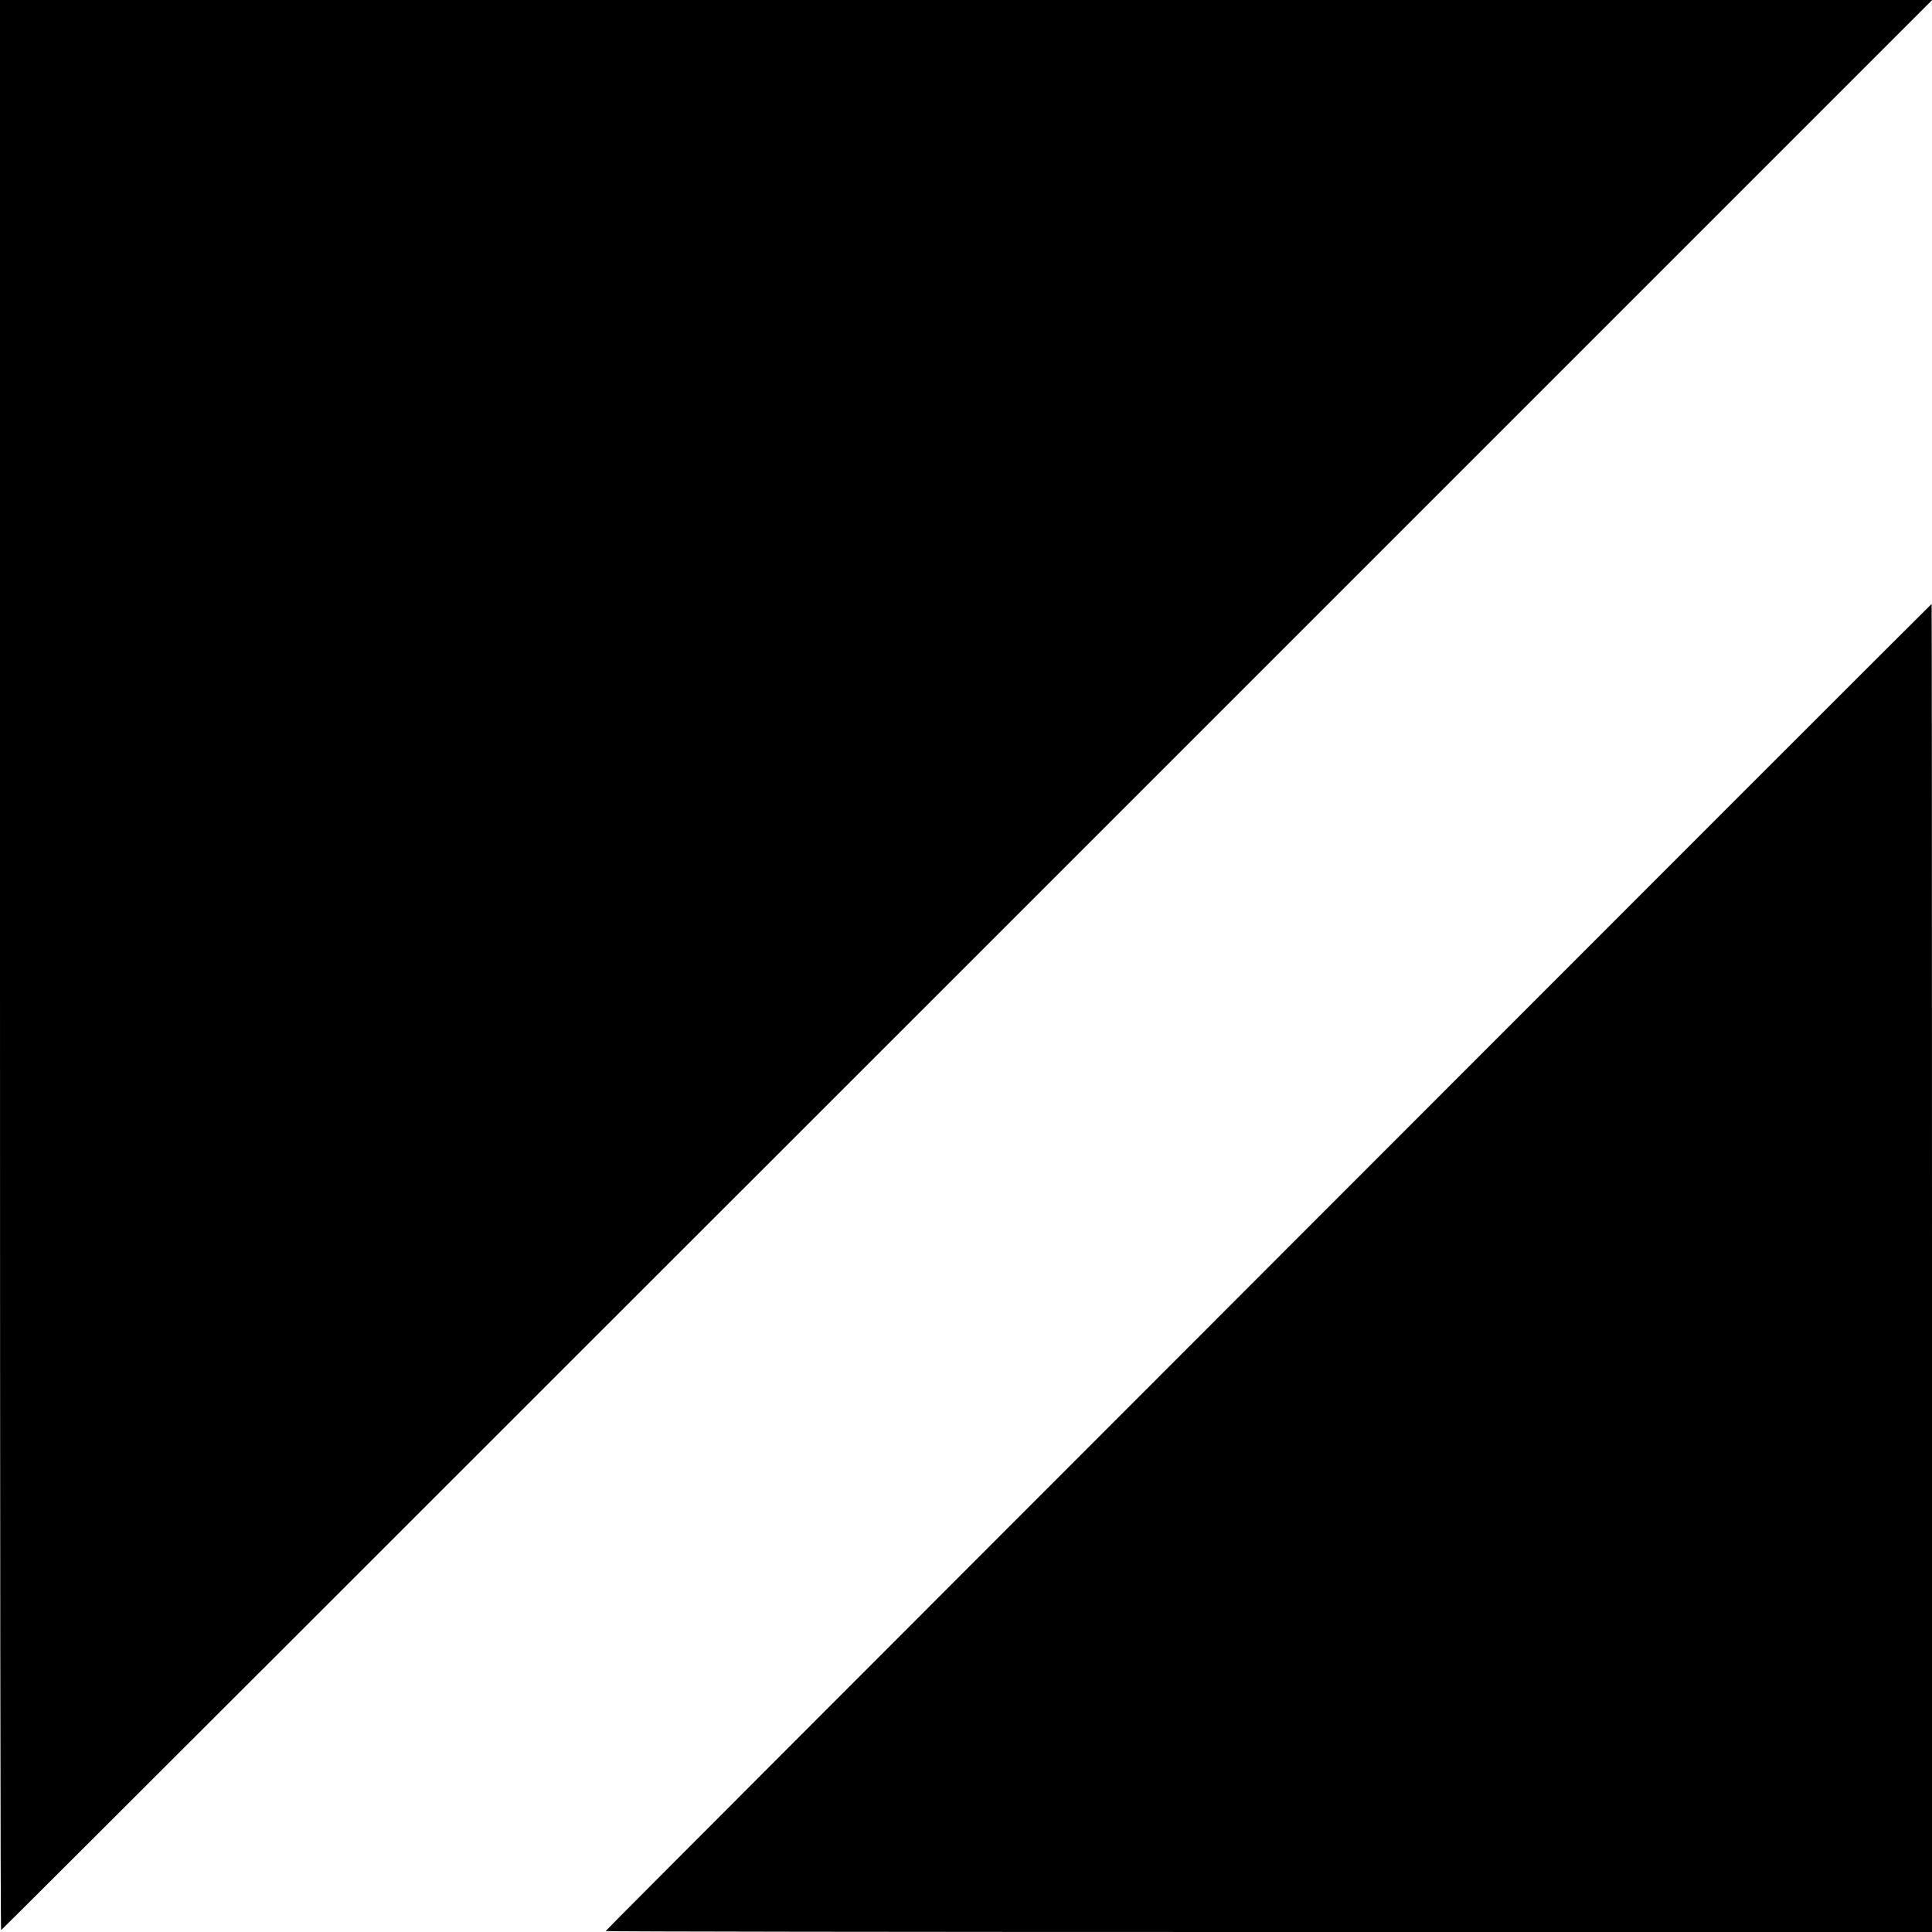 <?xml version="1.0" standalone="no"?>
<!DOCTYPE svg PUBLIC "-//W3C//DTD SVG 20010904//EN"
 "http://www.w3.org/TR/2001/REC-SVG-20010904/DTD/svg10.dtd">
<svg version="1.0" xmlns="http://www.w3.org/2000/svg"
 width="1024pt" height="1024pt" viewBox="0 0 1024 1024"
 preserveAspectRatio="xMidYMid meet">
<g transform="translate(0,1024) scale(0.1,-0.1)"
fill="#000000" stroke="none">
<path d="M0 5125 c0 -2813 2 -5115 6 -5115 3 0 2307 2302 5120 5115 l5115
5115 -5120 0 -5121 0 0 -5115z"/>
<path d="M6723 3524 c-1932 -1933 -3513 -3516 -3513 -3519 0 -3 1582 -5 3515
-5 l3515 0 0 3520 c0 1936 -1 3520 -2 3519 -2 0 -1584 -1582 -3515 -3515z"/>
</g>
</svg>
